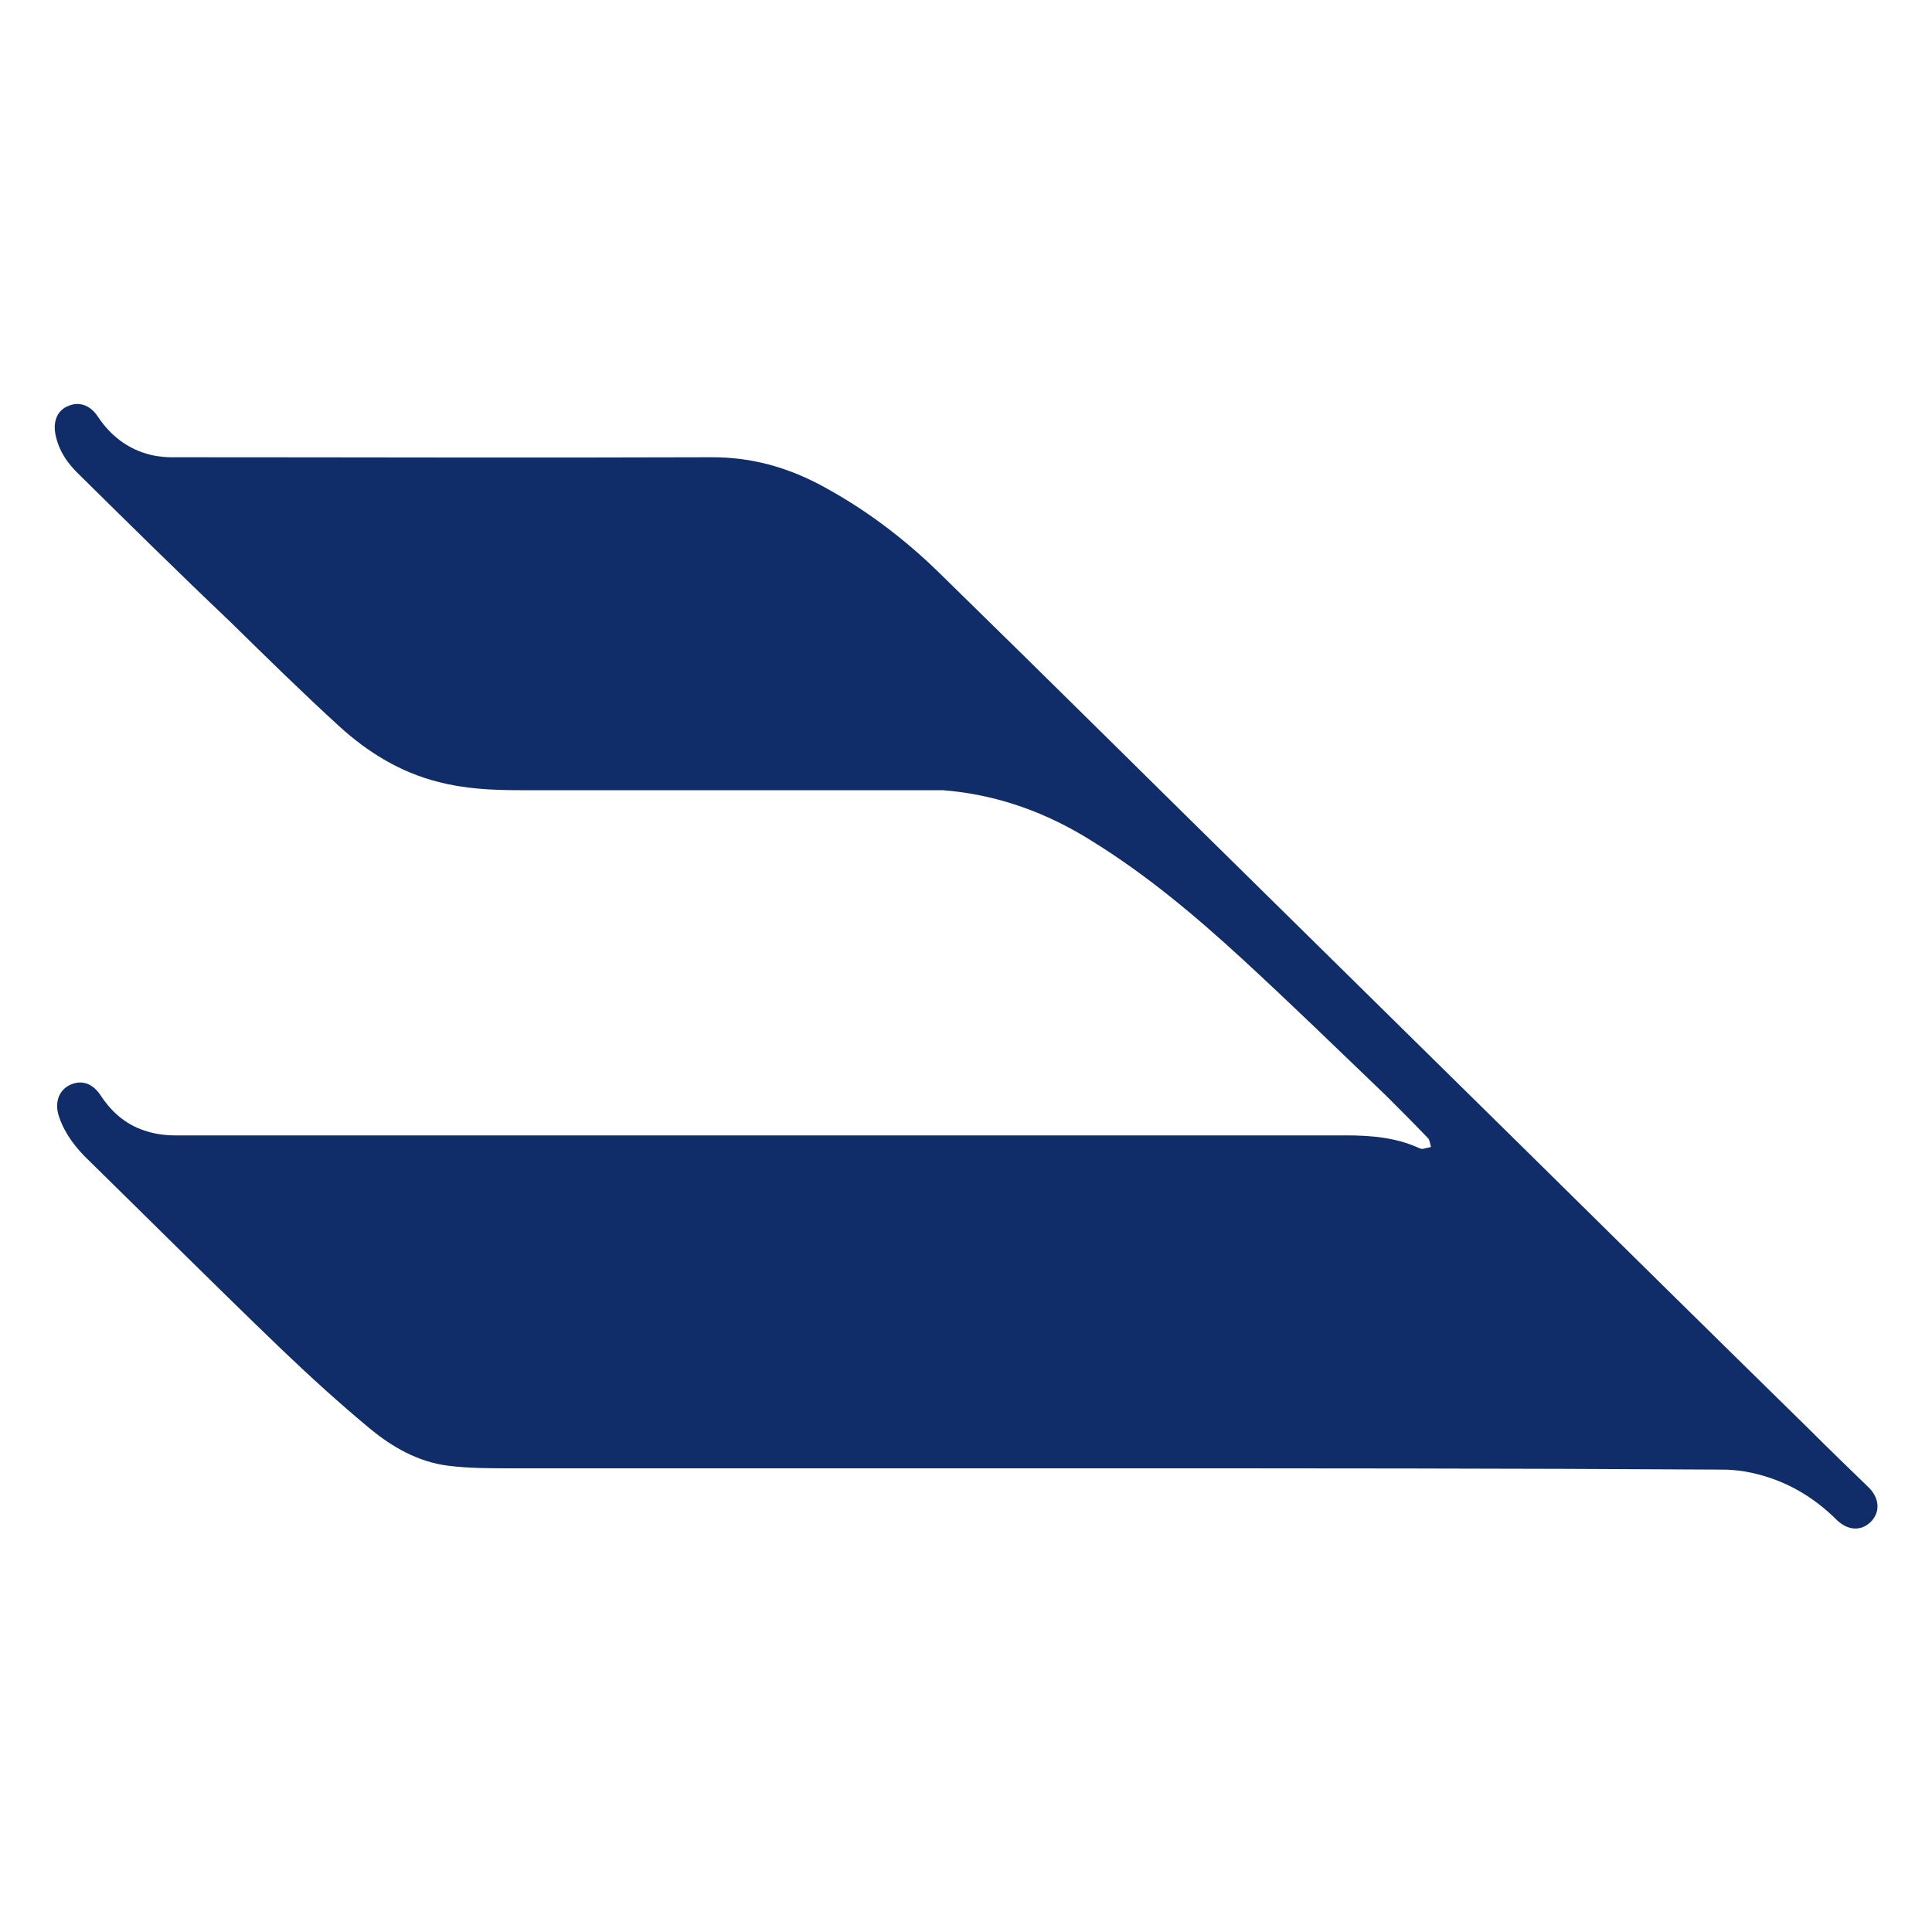 <?xml version="1.0" encoding="utf-8"?>
<!-- Generator: Adobe Illustrator 25.3.1, SVG Export Plug-In . SVG Version: 6.00 Build 0)  -->
<svg version="1.1" id="Layer_1" xmlns="http://www.w3.org/2000/svg" xmlns:xlink="http://www.w3.org/1999/xlink" x="0px" y="0px"
	 width="300px" height="300px" viewBox="0 0 300 300" style="enable-background:new 0 0 300 300;" xml:space="preserve">
<style type="text/css">
	.st0{fill:#112D69;}
</style>
<g>
	<path class="st0" d="M170.2,228c-30.2,0-60.5,0-90.7,0c-3.3,0-6.7,0-9.9-0.4c-4.7-0.6-8.7-2.9-12.2-5.8c-4.7-3.9-9.2-8-13.6-12.2
		c-10.1-9.7-20-19.6-30-29.4c-2-1.9-3.7-4.1-4.6-6.7c-0.9-2.5,0.1-4.7,2.4-5.3c1.6-0.4,3,0.3,4.1,2c1.8,2.7,4.1,4.6,7.2,5.5
		c1.3,0.4,2.8,0.6,4.2,0.6c60.6,0,121.2,0,181.8,0c3.9,0,7.7,0.3,11.3,1.9c0.2,0.1,0.4,0.2,0.7,0.2c0.5-0.1,0.9-0.2,1.3-0.3
		c-0.1-0.4-0.2-1-0.4-1.3c-2.1-2.2-4.3-4.4-6.5-6.6c-7.4-7.1-14.8-14.3-22.3-21.2c-7.4-6.8-15-13.2-23.6-18.5
		c-6.7-4.2-14-6.9-21.9-7.7c-0.4,0-0.8-0.1-1.3-0.1c-21.8,0-43.7,0-65.5,0c-4.3,0-8.5-0.2-12.7-1.3c-5.9-1.5-10.9-4.6-15.3-8.6
		c-5.8-5.3-11.4-10.8-17-16.3C27.8,89,20.1,81.4,12.4,73.8C10.5,72,9.1,70,8.6,67.4C8.2,65.3,9,63.6,10.7,63c1.7-0.7,3.4,0,4.5,1.7
		c2.2,3.3,5.2,5.4,9,6.1c0.7,0.1,1.5,0.2,2.3,0.2c28,0,56,0.1,84.1,0c5.8,0,11.1,1.4,16.2,4c7.1,3.7,13.5,8.5,19.2,14.1
		c17.1,16.7,34,33.5,51.1,50.3c13.1,12.9,26.2,25.8,39.3,38.7c14.9,14.7,29.8,29.4,44.7,44c3,3,6,5.9,9.1,8.9
		c1.6,1.6,1.8,3.7,0.4,5.2c-1.5,1.6-3.6,1.5-5.3-0.1c-4-4-8.7-6.6-14.3-7.6c-1.2-0.2-2.4-0.3-3.6-0.3C235,228,202.6,228,170.2,228
		C170.2,228,170.2,228,170.2,228z"/>
</g>
</svg>

